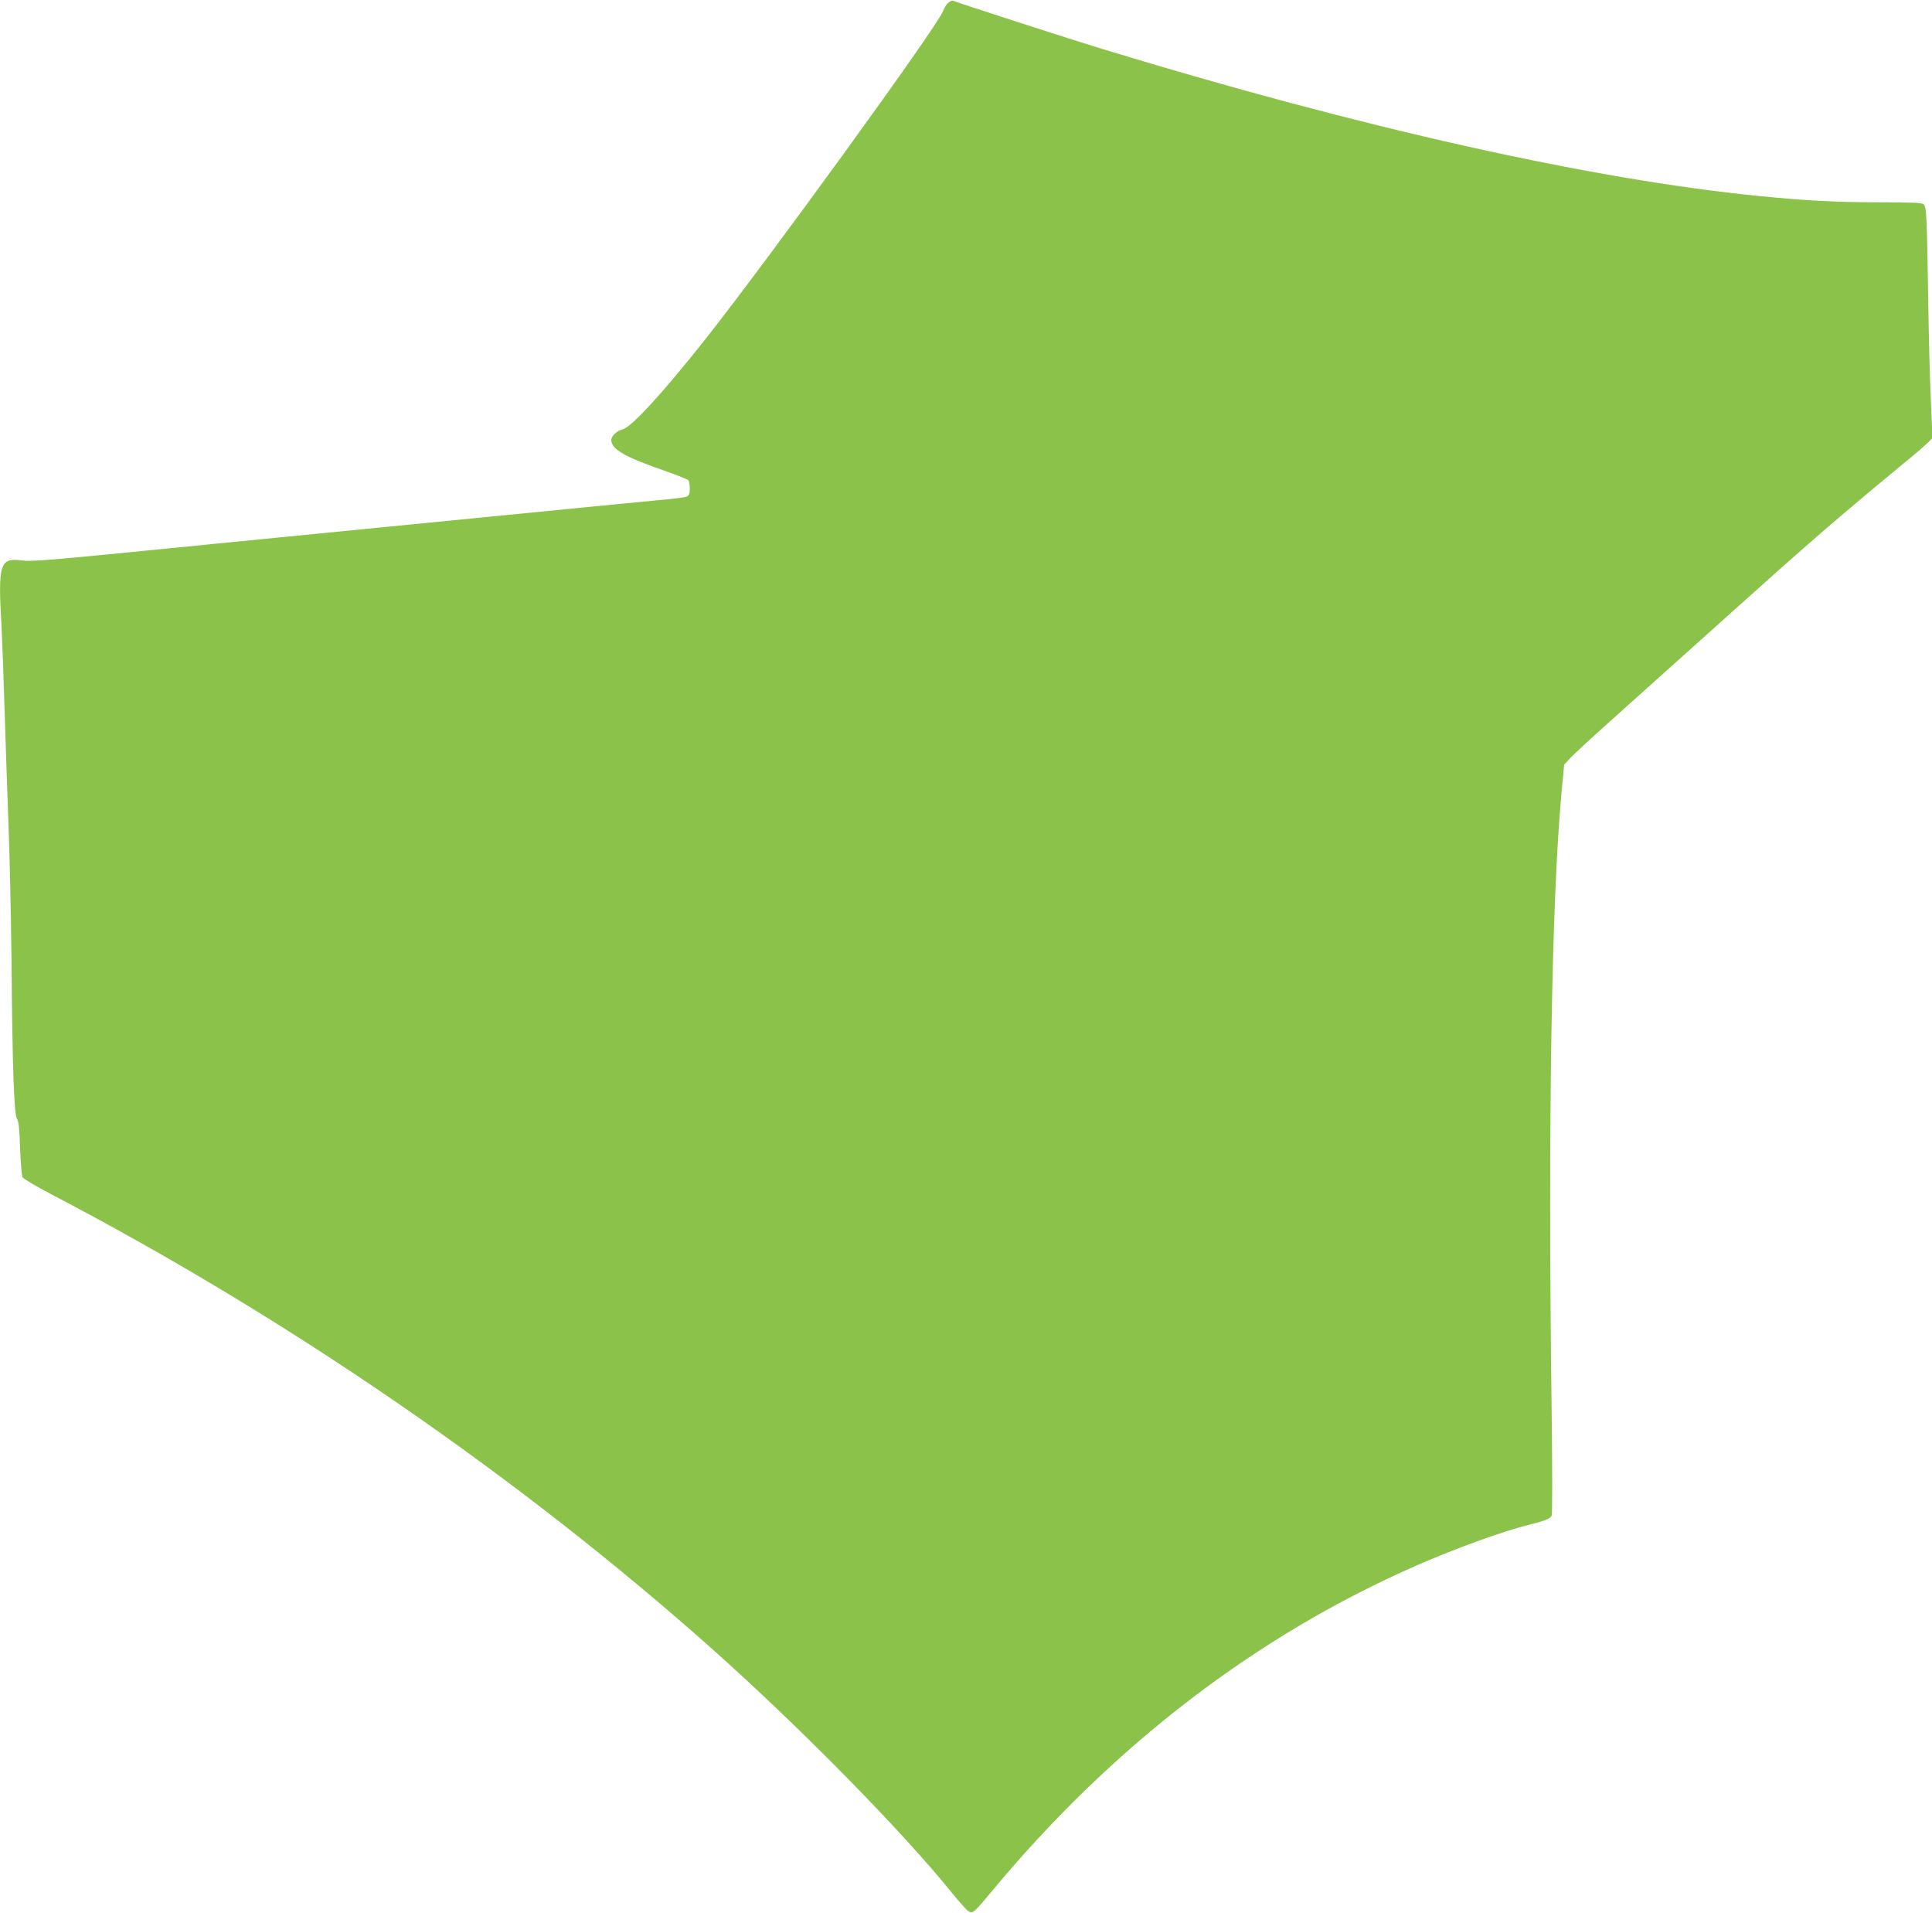 <?xml version="1.0" standalone="no"?>
<!DOCTYPE svg PUBLIC "-//W3C//DTD SVG 20010904//EN"
 "http://www.w3.org/TR/2001/REC-SVG-20010904/DTD/svg10.dtd">
<svg version="1.0" xmlns="http://www.w3.org/2000/svg"
 width="1280pt" height="1267pt" viewBox="0 0 1280 1267"
 preserveAspectRatio="xMidYMid meet">
<g transform="translate(0,1267) scale(0.1,-0.1)"
fill="#8bc34a" stroke="none">
<path d="M6283 12652 c-12 -9 -28 -35 -36 -57 -32 -93 -1158 -1646 -1574
-2172 -284 -359 -491 -584 -548 -597 -39 -10 -75 -44 -75 -71 0 -61 91 -113
355 -204 82 -29 153 -57 157 -64 4 -7 8 -31 8 -55 0 -35 -4 -44 -22 -52 -13
-5 -99 -16 -193 -24 -93 -9 -307 -29 -475 -46 -1386 -137 -1764 -174 -2030
-200 -168 -16 -604 -60 -970 -96 -544 -54 -677 -64 -731 -57 -151 20 -163 -16
-139 -437 5 -96 14 -339 20 -540 6 -201 18 -547 26 -770 9 -223 17 -623 20
-890 6 -720 17 -1029 36 -1060 12 -19 17 -66 21 -197 4 -95 11 -181 16 -191 6
-11 95 -63 198 -117 1574 -823 3094 -1870 4378 -3014 582 -519 1259 -1208
1587 -1616 45 -55 91 -107 104 -115 29 -18 35 -13 162 140 797 958 1747 1686
2807 2150 261 114 569 226 746 270 107 27 138 39 149 60 5 10 5 291 0 701 -25
1886 -1 3375 66 4094 l17 180 46 49 c25 26 145 137 266 245 121 108 470 421
775 695 517 465 721 642 1140 988 91 74 176 147 189 162 l24 25 -11 263 c-7
145 -14 439 -17 653 -9 564 -11 617 -32 633 -12 9 -86 12 -282 12 -292 0 -489
10 -801 41 -1115 110 -2640 451 -4355 974 -201 61 -949 303 -990 320 -5 3 -20
-3 -32 -13z"/>
</g>
</svg>
